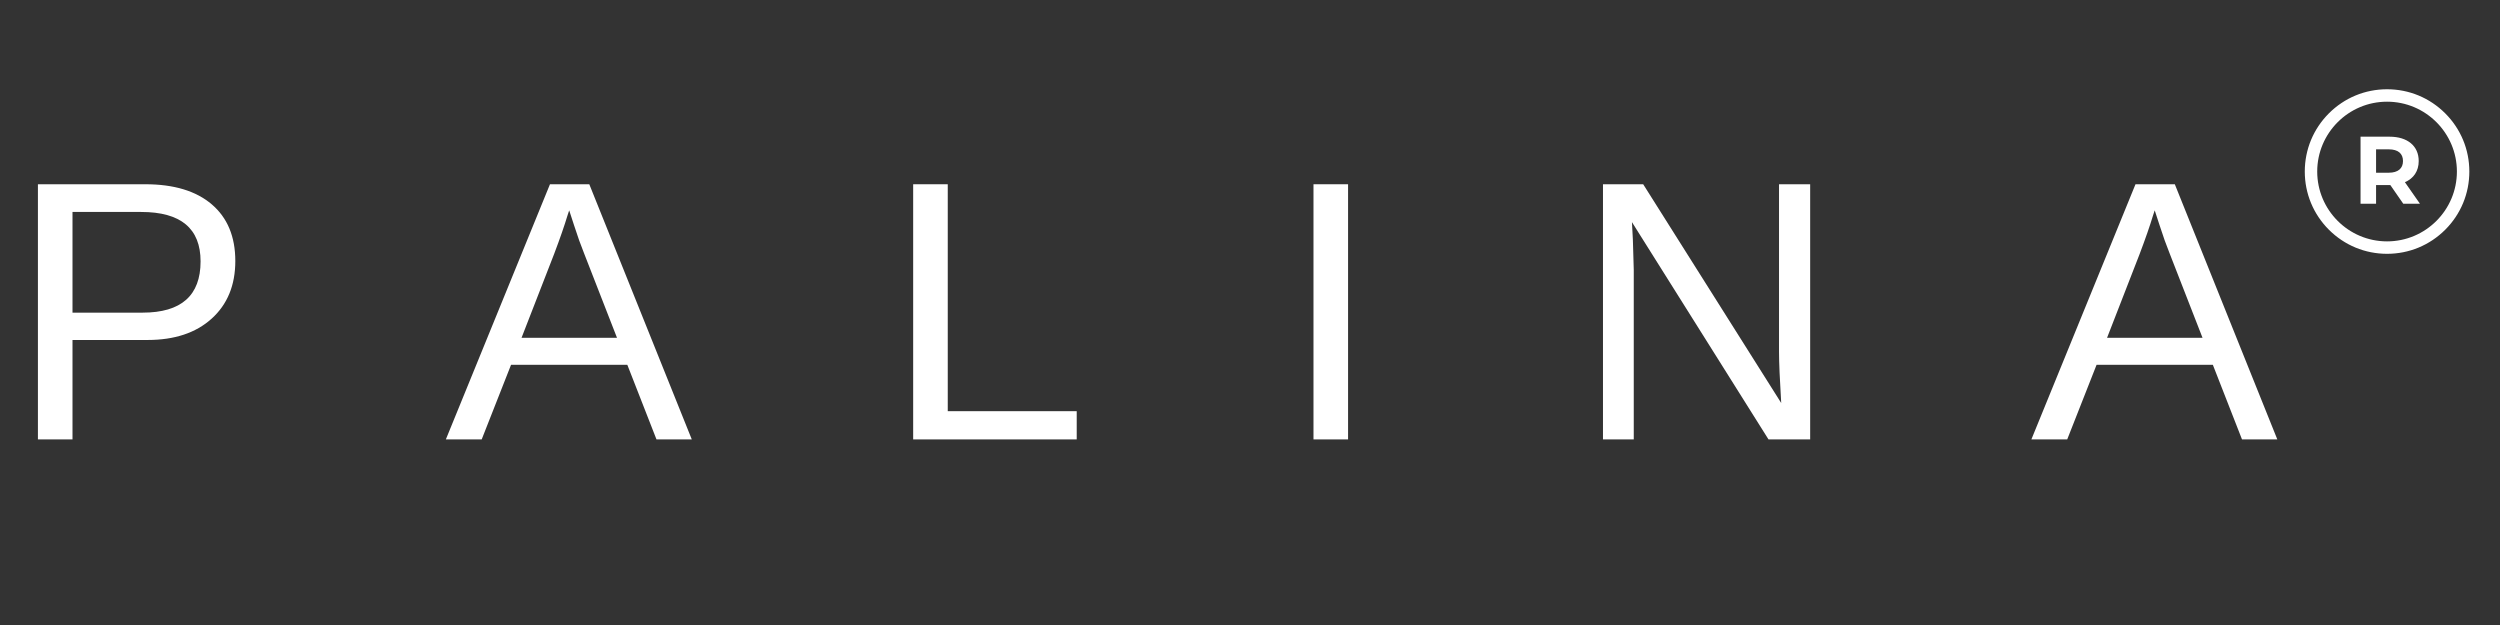 <svg version="1.2" preserveAspectRatio="xMidYMid meet" height="250" viewBox="0 0 750 187.5" zoomAndPan="magnify" width="1000" xmlns:xlink="http://www.w3.org/1999/xlink" xmlns="http://www.w3.org/2000/svg"><rect x="0" y="0" width="750" height="187.5" fill="#333333" stroke="none"/><defs><clipPath id="f3f4d14ee2"><path d="M 691.434 26.777 L 740.801 26.777 L 740.801 76.145 L 691.434 76.145 Z M 691.434 26.777"></path></clipPath></defs><g id="a67cbcd3a4"><g style="fill:#ffffff;fill-opacity:1;"><g transform="translate(2.25, 131.823)"><path d="M 68.344 -53.516 C 68.344 -46.266 65.977 -40.504 61.25 -36.234 C 56.531 -31.961 50.113 -29.828 42 -29.828 L 19.5 -29.828 L 19.5 0 L 9.125 0 L 9.125 -76.547 L 41.344 -76.547 C 49.926 -76.547 56.57 -74.535 61.281 -70.516 C 65.988 -66.492 68.344 -60.828 68.344 -53.516 Z M 57.922 -53.406 C 57.922 -63.289 51.977 -68.234 40.094 -68.234 L 19.5 -68.234 L 19.5 -38.031 L 40.531 -38.031 C 52.125 -38.031 57.922 -43.156 57.922 -53.406 Z M 57.922 -53.406" style="stroke:none"></path></g></g><g style="fill:#ffffff;fill-opacity:1;"><g transform="translate(133.538, 131.823)"><path d="M 63.406 0 L 54.656 -22.391 L 19.781 -22.391 L 10.969 0 L 0.219 0 L 31.453 -76.547 L 43.25 -76.547 L 74 0 Z M 37.219 -68.719 L 36.719 -67.203 C 35.82 -64.203 34.484 -60.348 32.703 -55.641 L 22.922 -30.484 L 51.562 -30.484 L 41.719 -55.734 C 40.707 -58.234 39.695 -61.062 38.688 -64.219 Z M 37.219 -68.719" style="stroke:none"></path></g></g><g style="fill:#ffffff;fill-opacity:1;"><g transform="translate(264.825, 131.823)"><path d="M 9.125 0 L 9.125 -76.547 L 19.5 -76.547 L 19.5 -8.469 L 58.188 -8.469 L 58.188 0 Z M 9.125 0" style="stroke:none"></path></g></g><g style="fill:#ffffff;fill-opacity:1;"><g transform="translate(383.78, 131.823)"><path d="M 10.266 0 L 10.266 -76.547 L 20.641 -76.547 L 20.641 0 Z M 10.266 0" style="stroke:none"></path></g></g><g style="fill:#ffffff;fill-opacity:1;"><g transform="translate(471.769, 131.823)"><path d="M 58.781 0 L 17.812 -65.188 L 18.094 -59.922 L 18.359 -50.859 L 18.359 0 L 9.125 0 L 9.125 -76.547 L 21.188 -76.547 L 62.594 -10.922 C 62.156 -18.016 61.938 -23.156 61.938 -26.344 L 61.938 -76.547 L 71.281 -76.547 L 71.281 0 Z M 58.781 0" style="stroke:none"></path></g></g><g style="fill:#ffffff;fill-opacity:1;"><g transform="translate(609.195, 131.823)"><path d="M 63.406 0 L 54.656 -22.391 L 19.781 -22.391 L 10.969 0 L 0.219 0 L 31.453 -76.547 L 43.25 -76.547 L 74 0 Z M 37.219 -68.719 L 36.719 -67.203 C 35.82 -64.203 34.484 -60.348 32.703 -55.641 L 22.922 -30.484 L 51.562 -30.484 L 41.719 -55.734 C 40.707 -58.234 39.695 -61.062 38.688 -64.219 Z M 37.219 -68.719" style="stroke:none"></path></g></g><g clip-path="url(#f3f4d14ee2)" clip-rule="nonzero"><path d="M 716.117 72.414 C 704.562 72.414 695.164 63.016 695.164 51.461 C 695.164 39.906 704.562 30.508 716.117 30.508 C 727.672 30.508 737.07 39.906 737.07 51.461 C 737.07 63.016 727.672 72.414 716.117 72.414 Z M 733.57 34.008 C 728.91 29.348 722.711 26.777 716.117 26.777 C 709.523 26.777 703.328 29.348 698.664 34.008 C 694.004 38.672 691.434 44.867 691.434 51.461 C 691.434 58.055 694.004 64.254 698.664 68.914 C 703.328 73.574 709.523 76.145 716.117 76.145 C 722.711 76.145 728.91 73.574 733.57 68.914 C 738.234 64.254 740.801 58.055 740.801 51.461 C 740.801 44.867 738.234 38.672 733.57 34.008" style="stroke:none;fill-rule:nonzero;fill:#ffffff;fill-opacity:1;"></path></g><path d="M 716.613 51.816 L 712.82 51.816 L 712.82 44.801 L 716.613 44.801 C 719.461 44.801 720.898 46.094 720.898 48.309 C 720.898 50.492 719.461 51.816 716.613 51.816 Z M 721.473 54.66 C 724.09 53.539 725.613 51.328 725.613 48.309 C 725.613 43.793 722.25 41.008 716.875 41.008 L 708.164 41.008 L 708.164 61.129 L 712.82 61.129 L 712.82 55.523 L 717.102 55.523 L 720.984 61.129 L 725.988 61.129 L 721.473 54.66" style="stroke:none;fill-rule:nonzero;fill:#ffffff;fill-opacity:1;"></path></g></svg>